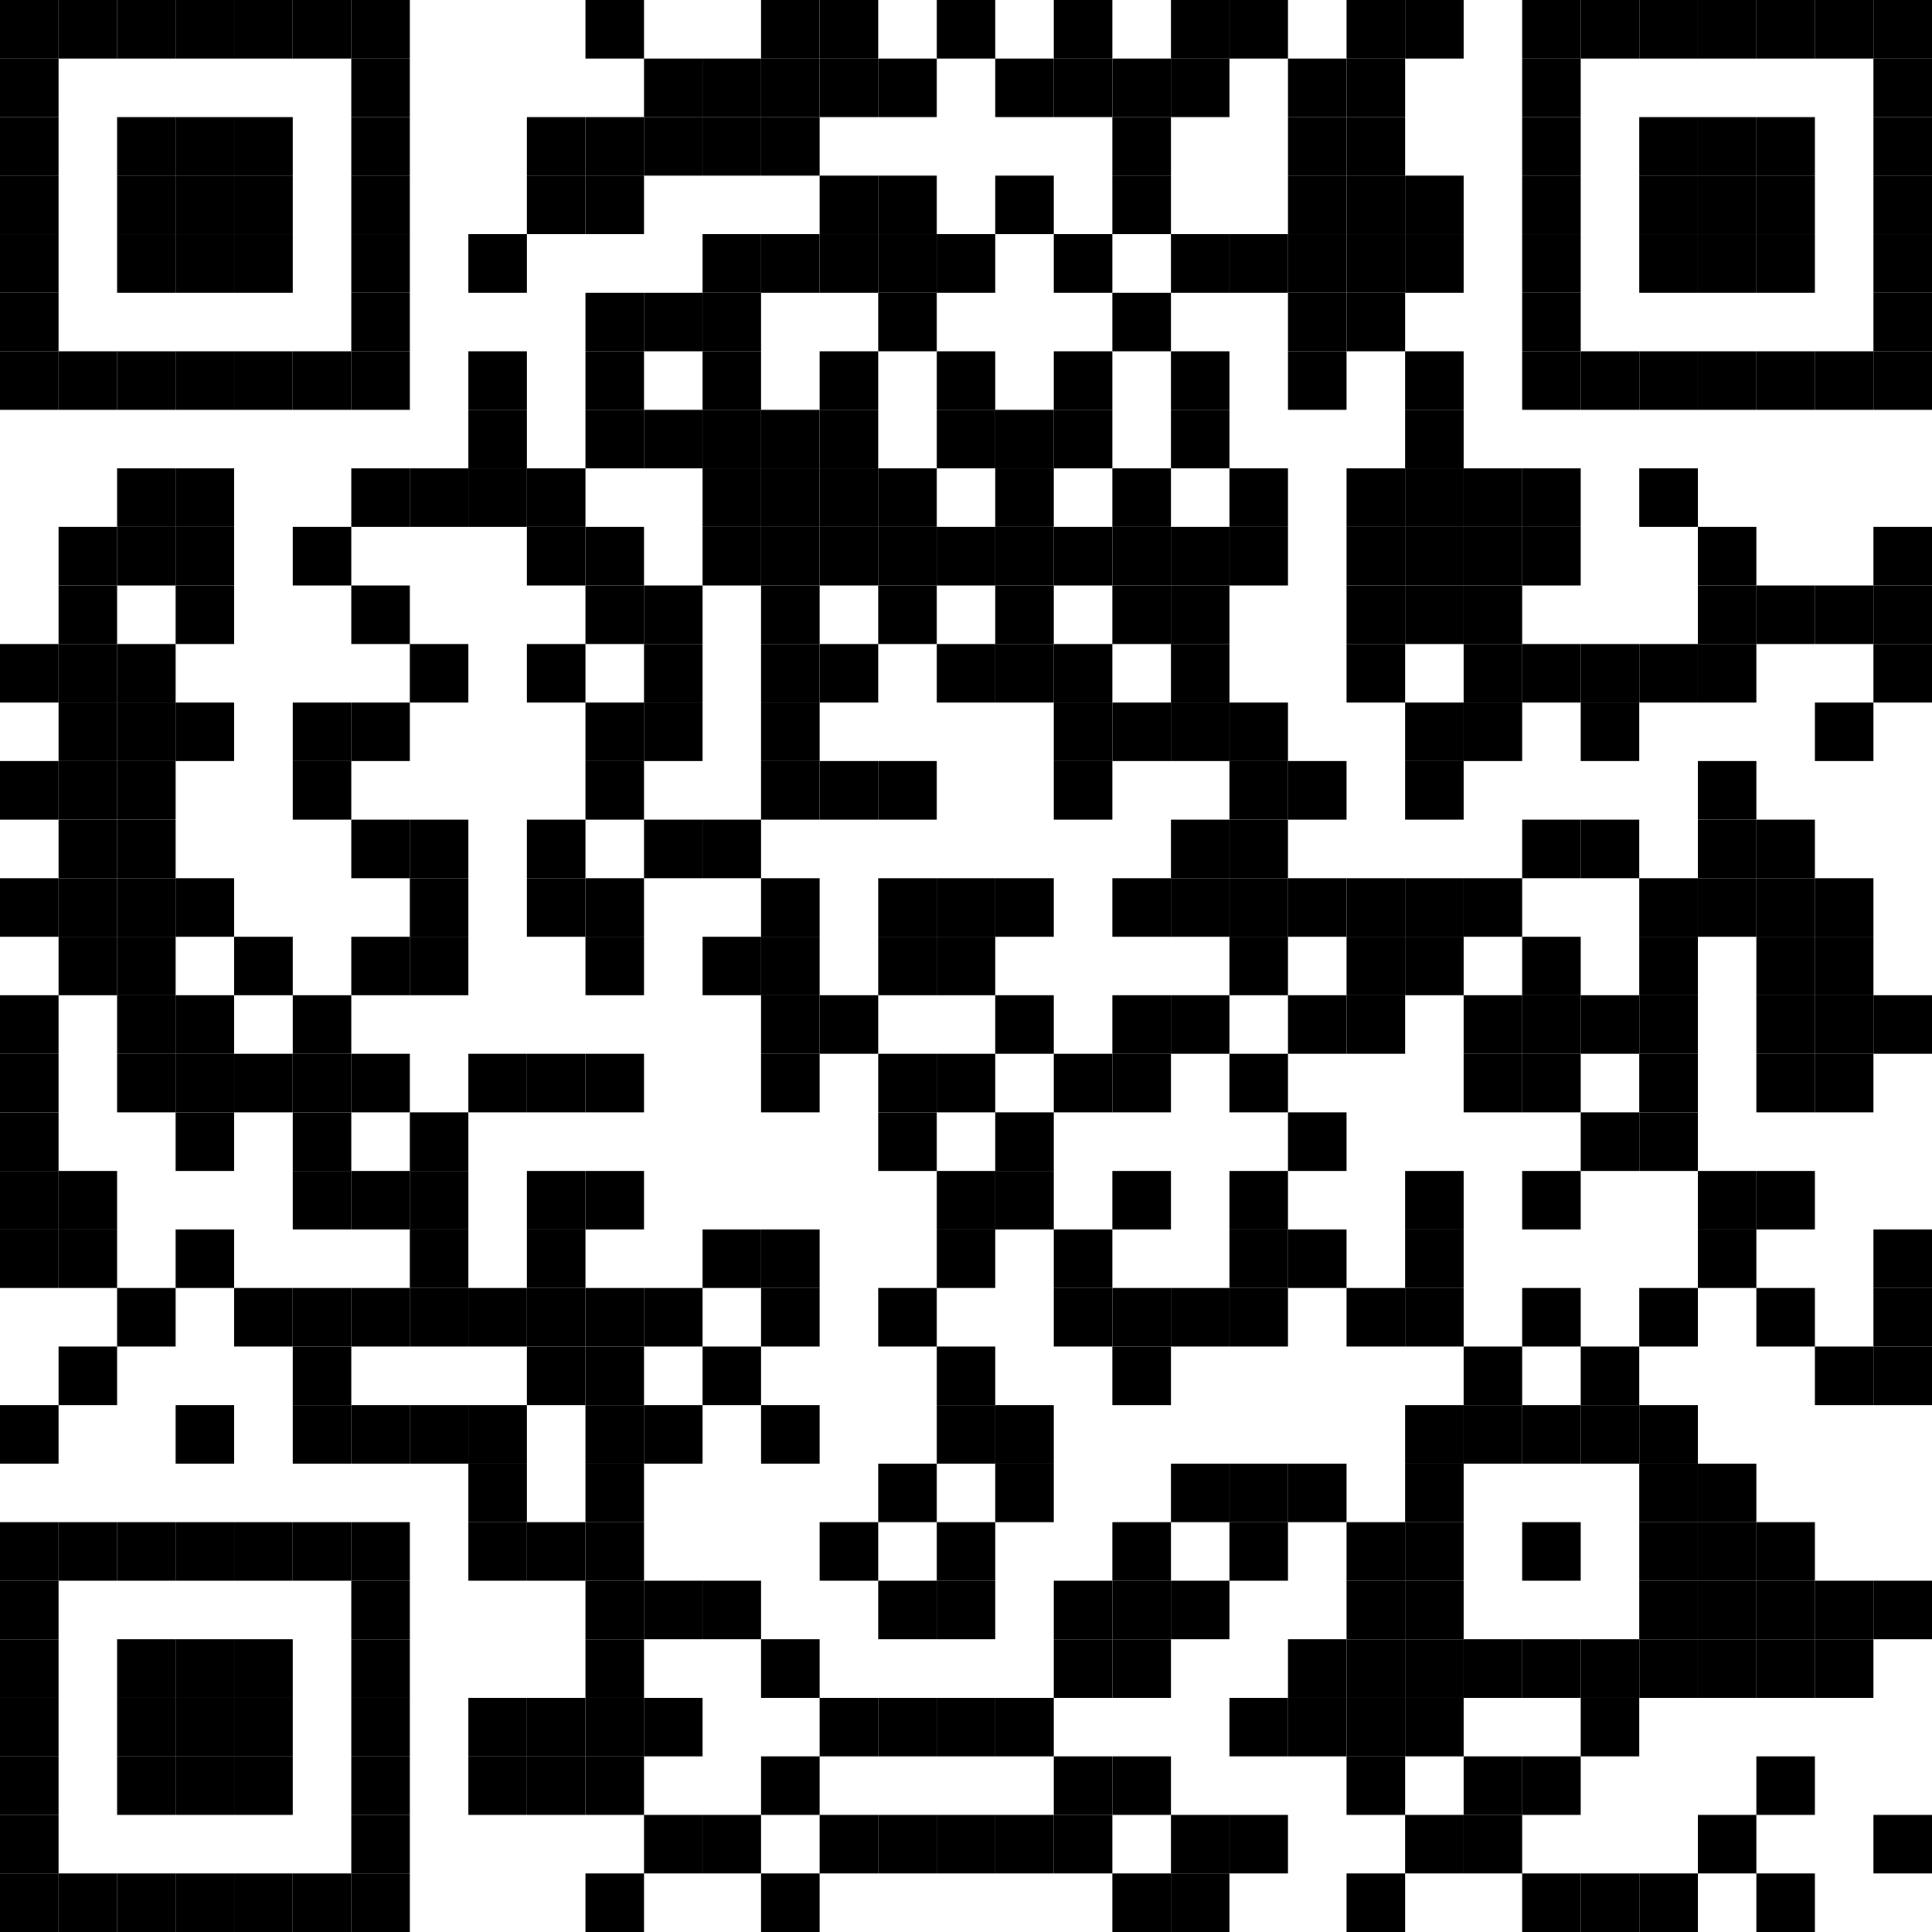 <?xml version="1.0" encoding="utf-8"?>
<!DOCTYPE svg PUBLIC "-//W3C//DTD SVG 1.0//EN" "http://www.w3.org/TR/2001/REC-SVG-20010904/DTD/svg10.dtd">
<svg xmlns="http://www.w3.org/2000/svg" xml:space="preserve" xmlns:xlink="http://www.w3.org/1999/xlink" width="990" height="990" viewBox="0 0 990 990">
<desc></desc>
<rect width="990" height="990" fill="#ffffff" cx="0" cy="0" />
<defs>
<rect id="p" width="30" height="30" />
</defs>
<g fill="#000000">
<use x="0" y="0" xlink:href="#p" />
<use x="30" y="0" xlink:href="#p" />
<use x="60" y="0" xlink:href="#p" />
<use x="90" y="0" xlink:href="#p" />
<use x="120" y="0" xlink:href="#p" />
<use x="150" y="0" xlink:href="#p" />
<use x="180" y="0" xlink:href="#p" />
<use x="300" y="0" xlink:href="#p" />
<use x="390" y="0" xlink:href="#p" />
<use x="420" y="0" xlink:href="#p" />
<use x="480" y="0" xlink:href="#p" />
<use x="540" y="0" xlink:href="#p" />
<use x="600" y="0" xlink:href="#p" />
<use x="630" y="0" xlink:href="#p" />
<use x="690" y="0" xlink:href="#p" />
<use x="720" y="0" xlink:href="#p" />
<use x="780" y="0" xlink:href="#p" />
<use x="810" y="0" xlink:href="#p" />
<use x="840" y="0" xlink:href="#p" />
<use x="870" y="0" xlink:href="#p" />
<use x="900" y="0" xlink:href="#p" />
<use x="930" y="0" xlink:href="#p" />
<use x="960" y="0" xlink:href="#p" />
<use x="0" y="30" xlink:href="#p" />
<use x="180" y="30" xlink:href="#p" />
<use x="330" y="30" xlink:href="#p" />
<use x="360" y="30" xlink:href="#p" />
<use x="390" y="30" xlink:href="#p" />
<use x="420" y="30" xlink:href="#p" />
<use x="450" y="30" xlink:href="#p" />
<use x="510" y="30" xlink:href="#p" />
<use x="540" y="30" xlink:href="#p" />
<use x="570" y="30" xlink:href="#p" />
<use x="600" y="30" xlink:href="#p" />
<use x="660" y="30" xlink:href="#p" />
<use x="690" y="30" xlink:href="#p" />
<use x="780" y="30" xlink:href="#p" />
<use x="960" y="30" xlink:href="#p" />
<use x="0" y="60" xlink:href="#p" />
<use x="60" y="60" xlink:href="#p" />
<use x="90" y="60" xlink:href="#p" />
<use x="120" y="60" xlink:href="#p" />
<use x="180" y="60" xlink:href="#p" />
<use x="270" y="60" xlink:href="#p" />
<use x="300" y="60" xlink:href="#p" />
<use x="330" y="60" xlink:href="#p" />
<use x="360" y="60" xlink:href="#p" />
<use x="390" y="60" xlink:href="#p" />
<use x="570" y="60" xlink:href="#p" />
<use x="660" y="60" xlink:href="#p" />
<use x="690" y="60" xlink:href="#p" />
<use x="780" y="60" xlink:href="#p" />
<use x="840" y="60" xlink:href="#p" />
<use x="870" y="60" xlink:href="#p" />
<use x="900" y="60" xlink:href="#p" />
<use x="960" y="60" xlink:href="#p" />
<use x="0" y="90" xlink:href="#p" />
<use x="60" y="90" xlink:href="#p" />
<use x="90" y="90" xlink:href="#p" />
<use x="120" y="90" xlink:href="#p" />
<use x="180" y="90" xlink:href="#p" />
<use x="270" y="90" xlink:href="#p" />
<use x="300" y="90" xlink:href="#p" />
<use x="420" y="90" xlink:href="#p" />
<use x="450" y="90" xlink:href="#p" />
<use x="510" y="90" xlink:href="#p" />
<use x="570" y="90" xlink:href="#p" />
<use x="660" y="90" xlink:href="#p" />
<use x="690" y="90" xlink:href="#p" />
<use x="720" y="90" xlink:href="#p" />
<use x="780" y="90" xlink:href="#p" />
<use x="840" y="90" xlink:href="#p" />
<use x="870" y="90" xlink:href="#p" />
<use x="900" y="90" xlink:href="#p" />
<use x="960" y="90" xlink:href="#p" />
<use x="0" y="120" xlink:href="#p" />
<use x="60" y="120" xlink:href="#p" />
<use x="90" y="120" xlink:href="#p" />
<use x="120" y="120" xlink:href="#p" />
<use x="180" y="120" xlink:href="#p" />
<use x="240" y="120" xlink:href="#p" />
<use x="360" y="120" xlink:href="#p" />
<use x="390" y="120" xlink:href="#p" />
<use x="420" y="120" xlink:href="#p" />
<use x="450" y="120" xlink:href="#p" />
<use x="480" y="120" xlink:href="#p" />
<use x="540" y="120" xlink:href="#p" />
<use x="600" y="120" xlink:href="#p" />
<use x="630" y="120" xlink:href="#p" />
<use x="660" y="120" xlink:href="#p" />
<use x="690" y="120" xlink:href="#p" />
<use x="720" y="120" xlink:href="#p" />
<use x="780" y="120" xlink:href="#p" />
<use x="840" y="120" xlink:href="#p" />
<use x="870" y="120" xlink:href="#p" />
<use x="900" y="120" xlink:href="#p" />
<use x="960" y="120" xlink:href="#p" />
<use x="0" y="150" xlink:href="#p" />
<use x="180" y="150" xlink:href="#p" />
<use x="300" y="150" xlink:href="#p" />
<use x="330" y="150" xlink:href="#p" />
<use x="360" y="150" xlink:href="#p" />
<use x="450" y="150" xlink:href="#p" />
<use x="570" y="150" xlink:href="#p" />
<use x="660" y="150" xlink:href="#p" />
<use x="690" y="150" xlink:href="#p" />
<use x="780" y="150" xlink:href="#p" />
<use x="960" y="150" xlink:href="#p" />
<use x="0" y="180" xlink:href="#p" />
<use x="30" y="180" xlink:href="#p" />
<use x="60" y="180" xlink:href="#p" />
<use x="90" y="180" xlink:href="#p" />
<use x="120" y="180" xlink:href="#p" />
<use x="150" y="180" xlink:href="#p" />
<use x="180" y="180" xlink:href="#p" />
<use x="240" y="180" xlink:href="#p" />
<use x="300" y="180" xlink:href="#p" />
<use x="360" y="180" xlink:href="#p" />
<use x="420" y="180" xlink:href="#p" />
<use x="480" y="180" xlink:href="#p" />
<use x="540" y="180" xlink:href="#p" />
<use x="600" y="180" xlink:href="#p" />
<use x="660" y="180" xlink:href="#p" />
<use x="720" y="180" xlink:href="#p" />
<use x="780" y="180" xlink:href="#p" />
<use x="810" y="180" xlink:href="#p" />
<use x="840" y="180" xlink:href="#p" />
<use x="870" y="180" xlink:href="#p" />
<use x="900" y="180" xlink:href="#p" />
<use x="930" y="180" xlink:href="#p" />
<use x="960" y="180" xlink:href="#p" />
<use x="240" y="210" xlink:href="#p" />
<use x="300" y="210" xlink:href="#p" />
<use x="330" y="210" xlink:href="#p" />
<use x="360" y="210" xlink:href="#p" />
<use x="390" y="210" xlink:href="#p" />
<use x="420" y="210" xlink:href="#p" />
<use x="480" y="210" xlink:href="#p" />
<use x="510" y="210" xlink:href="#p" />
<use x="540" y="210" xlink:href="#p" />
<use x="600" y="210" xlink:href="#p" />
<use x="720" y="210" xlink:href="#p" />
<use x="60" y="240" xlink:href="#p" />
<use x="90" y="240" xlink:href="#p" />
<use x="180" y="240" xlink:href="#p" />
<use x="210" y="240" xlink:href="#p" />
<use x="240" y="240" xlink:href="#p" />
<use x="270" y="240" xlink:href="#p" />
<use x="360" y="240" xlink:href="#p" />
<use x="390" y="240" xlink:href="#p" />
<use x="420" y="240" xlink:href="#p" />
<use x="450" y="240" xlink:href="#p" />
<use x="510" y="240" xlink:href="#p" />
<use x="570" y="240" xlink:href="#p" />
<use x="630" y="240" xlink:href="#p" />
<use x="690" y="240" xlink:href="#p" />
<use x="720" y="240" xlink:href="#p" />
<use x="750" y="240" xlink:href="#p" />
<use x="780" y="240" xlink:href="#p" />
<use x="840" y="240" xlink:href="#p" />
<use x="30" y="270" xlink:href="#p" />
<use x="60" y="270" xlink:href="#p" />
<use x="90" y="270" xlink:href="#p" />
<use x="150" y="270" xlink:href="#p" />
<use x="270" y="270" xlink:href="#p" />
<use x="300" y="270" xlink:href="#p" />
<use x="360" y="270" xlink:href="#p" />
<use x="390" y="270" xlink:href="#p" />
<use x="420" y="270" xlink:href="#p" />
<use x="450" y="270" xlink:href="#p" />
<use x="480" y="270" xlink:href="#p" />
<use x="510" y="270" xlink:href="#p" />
<use x="540" y="270" xlink:href="#p" />
<use x="570" y="270" xlink:href="#p" />
<use x="600" y="270" xlink:href="#p" />
<use x="630" y="270" xlink:href="#p" />
<use x="690" y="270" xlink:href="#p" />
<use x="720" y="270" xlink:href="#p" />
<use x="750" y="270" xlink:href="#p" />
<use x="780" y="270" xlink:href="#p" />
<use x="870" y="270" xlink:href="#p" />
<use x="960" y="270" xlink:href="#p" />
<use x="30" y="300" xlink:href="#p" />
<use x="90" y="300" xlink:href="#p" />
<use x="180" y="300" xlink:href="#p" />
<use x="300" y="300" xlink:href="#p" />
<use x="330" y="300" xlink:href="#p" />
<use x="390" y="300" xlink:href="#p" />
<use x="450" y="300" xlink:href="#p" />
<use x="510" y="300" xlink:href="#p" />
<use x="570" y="300" xlink:href="#p" />
<use x="600" y="300" xlink:href="#p" />
<use x="690" y="300" xlink:href="#p" />
<use x="720" y="300" xlink:href="#p" />
<use x="750" y="300" xlink:href="#p" />
<use x="870" y="300" xlink:href="#p" />
<use x="900" y="300" xlink:href="#p" />
<use x="930" y="300" xlink:href="#p" />
<use x="960" y="300" xlink:href="#p" />
<use x="0" y="330" xlink:href="#p" />
<use x="30" y="330" xlink:href="#p" />
<use x="60" y="330" xlink:href="#p" />
<use x="210" y="330" xlink:href="#p" />
<use x="270" y="330" xlink:href="#p" />
<use x="330" y="330" xlink:href="#p" />
<use x="390" y="330" xlink:href="#p" />
<use x="420" y="330" xlink:href="#p" />
<use x="480" y="330" xlink:href="#p" />
<use x="510" y="330" xlink:href="#p" />
<use x="540" y="330" xlink:href="#p" />
<use x="600" y="330" xlink:href="#p" />
<use x="690" y="330" xlink:href="#p" />
<use x="750" y="330" xlink:href="#p" />
<use x="780" y="330" xlink:href="#p" />
<use x="810" y="330" xlink:href="#p" />
<use x="840" y="330" xlink:href="#p" />
<use x="870" y="330" xlink:href="#p" />
<use x="960" y="330" xlink:href="#p" />
<use x="30" y="360" xlink:href="#p" />
<use x="60" y="360" xlink:href="#p" />
<use x="90" y="360" xlink:href="#p" />
<use x="150" y="360" xlink:href="#p" />
<use x="180" y="360" xlink:href="#p" />
<use x="300" y="360" xlink:href="#p" />
<use x="330" y="360" xlink:href="#p" />
<use x="390" y="360" xlink:href="#p" />
<use x="540" y="360" xlink:href="#p" />
<use x="570" y="360" xlink:href="#p" />
<use x="600" y="360" xlink:href="#p" />
<use x="630" y="360" xlink:href="#p" />
<use x="720" y="360" xlink:href="#p" />
<use x="750" y="360" xlink:href="#p" />
<use x="810" y="360" xlink:href="#p" />
<use x="930" y="360" xlink:href="#p" />
<use x="0" y="390" xlink:href="#p" />
<use x="30" y="390" xlink:href="#p" />
<use x="60" y="390" xlink:href="#p" />
<use x="150" y="390" xlink:href="#p" />
<use x="300" y="390" xlink:href="#p" />
<use x="390" y="390" xlink:href="#p" />
<use x="420" y="390" xlink:href="#p" />
<use x="450" y="390" xlink:href="#p" />
<use x="540" y="390" xlink:href="#p" />
<use x="630" y="390" xlink:href="#p" />
<use x="660" y="390" xlink:href="#p" />
<use x="720" y="390" xlink:href="#p" />
<use x="870" y="390" xlink:href="#p" />
<use x="30" y="420" xlink:href="#p" />
<use x="60" y="420" xlink:href="#p" />
<use x="180" y="420" xlink:href="#p" />
<use x="210" y="420" xlink:href="#p" />
<use x="270" y="420" xlink:href="#p" />
<use x="330" y="420" xlink:href="#p" />
<use x="360" y="420" xlink:href="#p" />
<use x="600" y="420" xlink:href="#p" />
<use x="630" y="420" xlink:href="#p" />
<use x="780" y="420" xlink:href="#p" />
<use x="810" y="420" xlink:href="#p" />
<use x="870" y="420" xlink:href="#p" />
<use x="900" y="420" xlink:href="#p" />
<use x="0" y="450" xlink:href="#p" />
<use x="30" y="450" xlink:href="#p" />
<use x="60" y="450" xlink:href="#p" />
<use x="90" y="450" xlink:href="#p" />
<use x="210" y="450" xlink:href="#p" />
<use x="270" y="450" xlink:href="#p" />
<use x="300" y="450" xlink:href="#p" />
<use x="390" y="450" xlink:href="#p" />
<use x="450" y="450" xlink:href="#p" />
<use x="480" y="450" xlink:href="#p" />
<use x="510" y="450" xlink:href="#p" />
<use x="570" y="450" xlink:href="#p" />
<use x="600" y="450" xlink:href="#p" />
<use x="630" y="450" xlink:href="#p" />
<use x="660" y="450" xlink:href="#p" />
<use x="690" y="450" xlink:href="#p" />
<use x="720" y="450" xlink:href="#p" />
<use x="750" y="450" xlink:href="#p" />
<use x="840" y="450" xlink:href="#p" />
<use x="870" y="450" xlink:href="#p" />
<use x="900" y="450" xlink:href="#p" />
<use x="930" y="450" xlink:href="#p" />
<use x="30" y="480" xlink:href="#p" />
<use x="60" y="480" xlink:href="#p" />
<use x="120" y="480" xlink:href="#p" />
<use x="180" y="480" xlink:href="#p" />
<use x="210" y="480" xlink:href="#p" />
<use x="300" y="480" xlink:href="#p" />
<use x="360" y="480" xlink:href="#p" />
<use x="390" y="480" xlink:href="#p" />
<use x="450" y="480" xlink:href="#p" />
<use x="480" y="480" xlink:href="#p" />
<use x="630" y="480" xlink:href="#p" />
<use x="690" y="480" xlink:href="#p" />
<use x="720" y="480" xlink:href="#p" />
<use x="780" y="480" xlink:href="#p" />
<use x="840" y="480" xlink:href="#p" />
<use x="900" y="480" xlink:href="#p" />
<use x="930" y="480" xlink:href="#p" />
<use x="0" y="510" xlink:href="#p" />
<use x="60" y="510" xlink:href="#p" />
<use x="90" y="510" xlink:href="#p" />
<use x="150" y="510" xlink:href="#p" />
<use x="390" y="510" xlink:href="#p" />
<use x="420" y="510" xlink:href="#p" />
<use x="510" y="510" xlink:href="#p" />
<use x="570" y="510" xlink:href="#p" />
<use x="600" y="510" xlink:href="#p" />
<use x="660" y="510" xlink:href="#p" />
<use x="690" y="510" xlink:href="#p" />
<use x="750" y="510" xlink:href="#p" />
<use x="780" y="510" xlink:href="#p" />
<use x="810" y="510" xlink:href="#p" />
<use x="840" y="510" xlink:href="#p" />
<use x="900" y="510" xlink:href="#p" />
<use x="930" y="510" xlink:href="#p" />
<use x="960" y="510" xlink:href="#p" />
<use x="0" y="540" xlink:href="#p" />
<use x="60" y="540" xlink:href="#p" />
<use x="90" y="540" xlink:href="#p" />
<use x="120" y="540" xlink:href="#p" />
<use x="150" y="540" xlink:href="#p" />
<use x="180" y="540" xlink:href="#p" />
<use x="240" y="540" xlink:href="#p" />
<use x="270" y="540" xlink:href="#p" />
<use x="300" y="540" xlink:href="#p" />
<use x="390" y="540" xlink:href="#p" />
<use x="450" y="540" xlink:href="#p" />
<use x="480" y="540" xlink:href="#p" />
<use x="540" y="540" xlink:href="#p" />
<use x="570" y="540" xlink:href="#p" />
<use x="630" y="540" xlink:href="#p" />
<use x="750" y="540" xlink:href="#p" />
<use x="780" y="540" xlink:href="#p" />
<use x="840" y="540" xlink:href="#p" />
<use x="900" y="540" xlink:href="#p" />
<use x="930" y="540" xlink:href="#p" />
<use x="0" y="570" xlink:href="#p" />
<use x="90" y="570" xlink:href="#p" />
<use x="150" y="570" xlink:href="#p" />
<use x="210" y="570" xlink:href="#p" />
<use x="450" y="570" xlink:href="#p" />
<use x="510" y="570" xlink:href="#p" />
<use x="660" y="570" xlink:href="#p" />
<use x="810" y="570" xlink:href="#p" />
<use x="840" y="570" xlink:href="#p" />
<use x="0" y="600" xlink:href="#p" />
<use x="30" y="600" xlink:href="#p" />
<use x="150" y="600" xlink:href="#p" />
<use x="180" y="600" xlink:href="#p" />
<use x="210" y="600" xlink:href="#p" />
<use x="270" y="600" xlink:href="#p" />
<use x="300" y="600" xlink:href="#p" />
<use x="480" y="600" xlink:href="#p" />
<use x="510" y="600" xlink:href="#p" />
<use x="570" y="600" xlink:href="#p" />
<use x="630" y="600" xlink:href="#p" />
<use x="720" y="600" xlink:href="#p" />
<use x="780" y="600" xlink:href="#p" />
<use x="870" y="600" xlink:href="#p" />
<use x="900" y="600" xlink:href="#p" />
<use x="0" y="630" xlink:href="#p" />
<use x="30" y="630" xlink:href="#p" />
<use x="90" y="630" xlink:href="#p" />
<use x="210" y="630" xlink:href="#p" />
<use x="270" y="630" xlink:href="#p" />
<use x="360" y="630" xlink:href="#p" />
<use x="390" y="630" xlink:href="#p" />
<use x="480" y="630" xlink:href="#p" />
<use x="540" y="630" xlink:href="#p" />
<use x="630" y="630" xlink:href="#p" />
<use x="660" y="630" xlink:href="#p" />
<use x="720" y="630" xlink:href="#p" />
<use x="870" y="630" xlink:href="#p" />
<use x="960" y="630" xlink:href="#p" />
<use x="60" y="660" xlink:href="#p" />
<use x="120" y="660" xlink:href="#p" />
<use x="150" y="660" xlink:href="#p" />
<use x="180" y="660" xlink:href="#p" />
<use x="210" y="660" xlink:href="#p" />
<use x="240" y="660" xlink:href="#p" />
<use x="270" y="660" xlink:href="#p" />
<use x="300" y="660" xlink:href="#p" />
<use x="330" y="660" xlink:href="#p" />
<use x="390" y="660" xlink:href="#p" />
<use x="450" y="660" xlink:href="#p" />
<use x="540" y="660" xlink:href="#p" />
<use x="570" y="660" xlink:href="#p" />
<use x="600" y="660" xlink:href="#p" />
<use x="630" y="660" xlink:href="#p" />
<use x="690" y="660" xlink:href="#p" />
<use x="720" y="660" xlink:href="#p" />
<use x="780" y="660" xlink:href="#p" />
<use x="840" y="660" xlink:href="#p" />
<use x="900" y="660" xlink:href="#p" />
<use x="960" y="660" xlink:href="#p" />
<use x="30" y="690" xlink:href="#p" />
<use x="150" y="690" xlink:href="#p" />
<use x="270" y="690" xlink:href="#p" />
<use x="300" y="690" xlink:href="#p" />
<use x="360" y="690" xlink:href="#p" />
<use x="480" y="690" xlink:href="#p" />
<use x="570" y="690" xlink:href="#p" />
<use x="750" y="690" xlink:href="#p" />
<use x="810" y="690" xlink:href="#p" />
<use x="930" y="690" xlink:href="#p" />
<use x="960" y="690" xlink:href="#p" />
<use x="0" y="720" xlink:href="#p" />
<use x="90" y="720" xlink:href="#p" />
<use x="150" y="720" xlink:href="#p" />
<use x="180" y="720" xlink:href="#p" />
<use x="210" y="720" xlink:href="#p" />
<use x="240" y="720" xlink:href="#p" />
<use x="300" y="720" xlink:href="#p" />
<use x="330" y="720" xlink:href="#p" />
<use x="390" y="720" xlink:href="#p" />
<use x="480" y="720" xlink:href="#p" />
<use x="510" y="720" xlink:href="#p" />
<use x="720" y="720" xlink:href="#p" />
<use x="750" y="720" xlink:href="#p" />
<use x="780" y="720" xlink:href="#p" />
<use x="810" y="720" xlink:href="#p" />
<use x="840" y="720" xlink:href="#p" />
<use x="240" y="750" xlink:href="#p" />
<use x="300" y="750" xlink:href="#p" />
<use x="450" y="750" xlink:href="#p" />
<use x="510" y="750" xlink:href="#p" />
<use x="600" y="750" xlink:href="#p" />
<use x="630" y="750" xlink:href="#p" />
<use x="660" y="750" xlink:href="#p" />
<use x="720" y="750" xlink:href="#p" />
<use x="840" y="750" xlink:href="#p" />
<use x="870" y="750" xlink:href="#p" />
<use x="0" y="780" xlink:href="#p" />
<use x="30" y="780" xlink:href="#p" />
<use x="60" y="780" xlink:href="#p" />
<use x="90" y="780" xlink:href="#p" />
<use x="120" y="780" xlink:href="#p" />
<use x="150" y="780" xlink:href="#p" />
<use x="180" y="780" xlink:href="#p" />
<use x="240" y="780" xlink:href="#p" />
<use x="270" y="780" xlink:href="#p" />
<use x="300" y="780" xlink:href="#p" />
<use x="420" y="780" xlink:href="#p" />
<use x="480" y="780" xlink:href="#p" />
<use x="570" y="780" xlink:href="#p" />
<use x="630" y="780" xlink:href="#p" />
<use x="690" y="780" xlink:href="#p" />
<use x="720" y="780" xlink:href="#p" />
<use x="780" y="780" xlink:href="#p" />
<use x="840" y="780" xlink:href="#p" />
<use x="870" y="780" xlink:href="#p" />
<use x="900" y="780" xlink:href="#p" />
<use x="0" y="810" xlink:href="#p" />
<use x="180" y="810" xlink:href="#p" />
<use x="300" y="810" xlink:href="#p" />
<use x="330" y="810" xlink:href="#p" />
<use x="360" y="810" xlink:href="#p" />
<use x="450" y="810" xlink:href="#p" />
<use x="480" y="810" xlink:href="#p" />
<use x="540" y="810" xlink:href="#p" />
<use x="570" y="810" xlink:href="#p" />
<use x="600" y="810" xlink:href="#p" />
<use x="690" y="810" xlink:href="#p" />
<use x="720" y="810" xlink:href="#p" />
<use x="840" y="810" xlink:href="#p" />
<use x="870" y="810" xlink:href="#p" />
<use x="900" y="810" xlink:href="#p" />
<use x="930" y="810" xlink:href="#p" />
<use x="960" y="810" xlink:href="#p" />
<use x="0" y="840" xlink:href="#p" />
<use x="60" y="840" xlink:href="#p" />
<use x="90" y="840" xlink:href="#p" />
<use x="120" y="840" xlink:href="#p" />
<use x="180" y="840" xlink:href="#p" />
<use x="300" y="840" xlink:href="#p" />
<use x="390" y="840" xlink:href="#p" />
<use x="540" y="840" xlink:href="#p" />
<use x="570" y="840" xlink:href="#p" />
<use x="660" y="840" xlink:href="#p" />
<use x="690" y="840" xlink:href="#p" />
<use x="720" y="840" xlink:href="#p" />
<use x="750" y="840" xlink:href="#p" />
<use x="780" y="840" xlink:href="#p" />
<use x="810" y="840" xlink:href="#p" />
<use x="840" y="840" xlink:href="#p" />
<use x="870" y="840" xlink:href="#p" />
<use x="900" y="840" xlink:href="#p" />
<use x="930" y="840" xlink:href="#p" />
<use x="0" y="870" xlink:href="#p" />
<use x="60" y="870" xlink:href="#p" />
<use x="90" y="870" xlink:href="#p" />
<use x="120" y="870" xlink:href="#p" />
<use x="180" y="870" xlink:href="#p" />
<use x="240" y="870" xlink:href="#p" />
<use x="270" y="870" xlink:href="#p" />
<use x="300" y="870" xlink:href="#p" />
<use x="330" y="870" xlink:href="#p" />
<use x="420" y="870" xlink:href="#p" />
<use x="450" y="870" xlink:href="#p" />
<use x="480" y="870" xlink:href="#p" />
<use x="510" y="870" xlink:href="#p" />
<use x="630" y="870" xlink:href="#p" />
<use x="660" y="870" xlink:href="#p" />
<use x="690" y="870" xlink:href="#p" />
<use x="720" y="870" xlink:href="#p" />
<use x="810" y="870" xlink:href="#p" />
<use x="0" y="900" xlink:href="#p" />
<use x="60" y="900" xlink:href="#p" />
<use x="90" y="900" xlink:href="#p" />
<use x="120" y="900" xlink:href="#p" />
<use x="180" y="900" xlink:href="#p" />
<use x="240" y="900" xlink:href="#p" />
<use x="270" y="900" xlink:href="#p" />
<use x="300" y="900" xlink:href="#p" />
<use x="390" y="900" xlink:href="#p" />
<use x="540" y="900" xlink:href="#p" />
<use x="570" y="900" xlink:href="#p" />
<use x="690" y="900" xlink:href="#p" />
<use x="750" y="900" xlink:href="#p" />
<use x="780" y="900" xlink:href="#p" />
<use x="900" y="900" xlink:href="#p" />
<use x="0" y="930" xlink:href="#p" />
<use x="180" y="930" xlink:href="#p" />
<use x="330" y="930" xlink:href="#p" />
<use x="360" y="930" xlink:href="#p" />
<use x="420" y="930" xlink:href="#p" />
<use x="450" y="930" xlink:href="#p" />
<use x="480" y="930" xlink:href="#p" />
<use x="510" y="930" xlink:href="#p" />
<use x="540" y="930" xlink:href="#p" />
<use x="600" y="930" xlink:href="#p" />
<use x="630" y="930" xlink:href="#p" />
<use x="720" y="930" xlink:href="#p" />
<use x="750" y="930" xlink:href="#p" />
<use x="870" y="930" xlink:href="#p" />
<use x="960" y="930" xlink:href="#p" />
<use x="0" y="960" xlink:href="#p" />
<use x="30" y="960" xlink:href="#p" />
<use x="60" y="960" xlink:href="#p" />
<use x="90" y="960" xlink:href="#p" />
<use x="120" y="960" xlink:href="#p" />
<use x="150" y="960" xlink:href="#p" />
<use x="180" y="960" xlink:href="#p" />
<use x="300" y="960" xlink:href="#p" />
<use x="390" y="960" xlink:href="#p" />
<use x="570" y="960" xlink:href="#p" />
<use x="600" y="960" xlink:href="#p" />
<use x="690" y="960" xlink:href="#p" />
<use x="780" y="960" xlink:href="#p" />
<use x="810" y="960" xlink:href="#p" />
<use x="840" y="960" xlink:href="#p" />
<use x="900" y="960" xlink:href="#p" />
</g>
</svg>